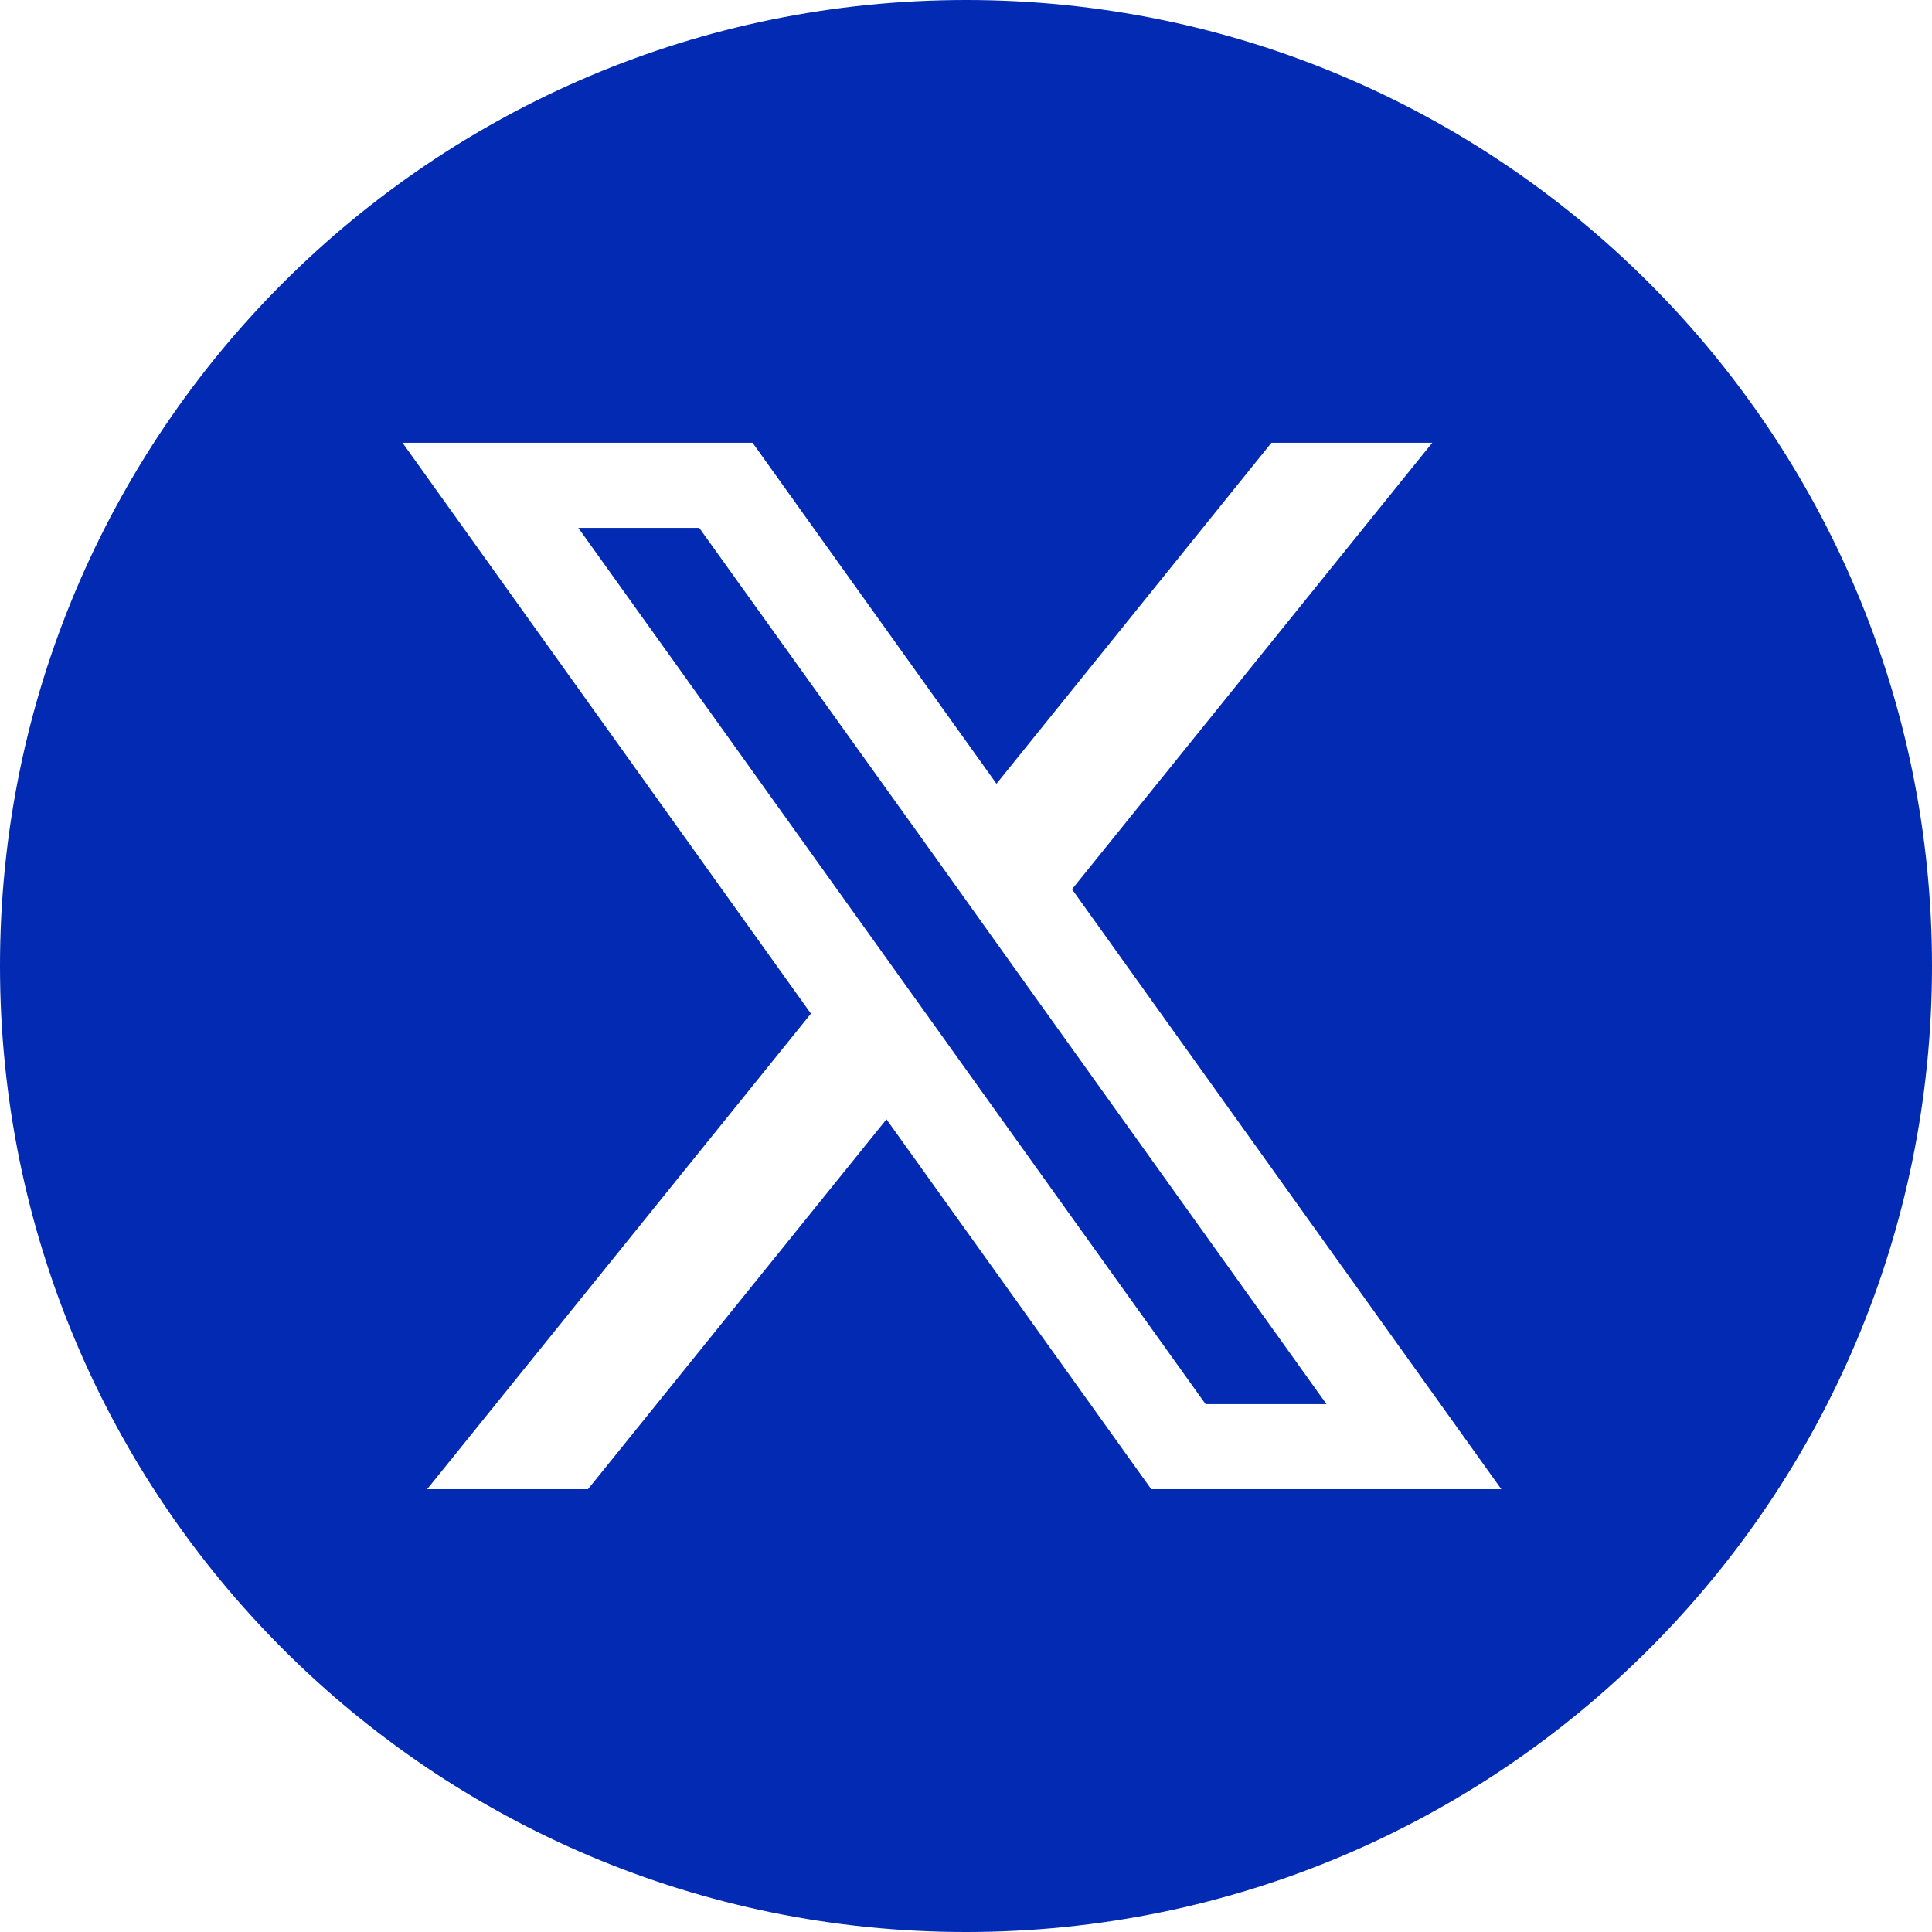 <svg width="37" height="37" viewBox="0 0 37 37" fill="none" xmlns="http://www.w3.org/2000/svg">
<path d="M18.5 0C28.717 0 37 8.283 37 18.5C37 28.717 28.717 37 18.5 37C8.283 37 0 28.717 0 18.5C0 8.283 8.283 0 18.5 0ZM15.53 19.412L8.18 28.52H11.26L16.977 21.436L22.048 28.52H28.752L20.53 17.03L27.43 8.479H24.35L19.084 15.01L14.412 8.479H7.708L15.53 19.412ZM17.928 16.439L19.374 18.464L25.404 26.891H23.089L18.145 19.986L16.697 17.963L11.075 10.109H13.391L17.928 16.439Z" fill="#022AB2"/>
</svg>
